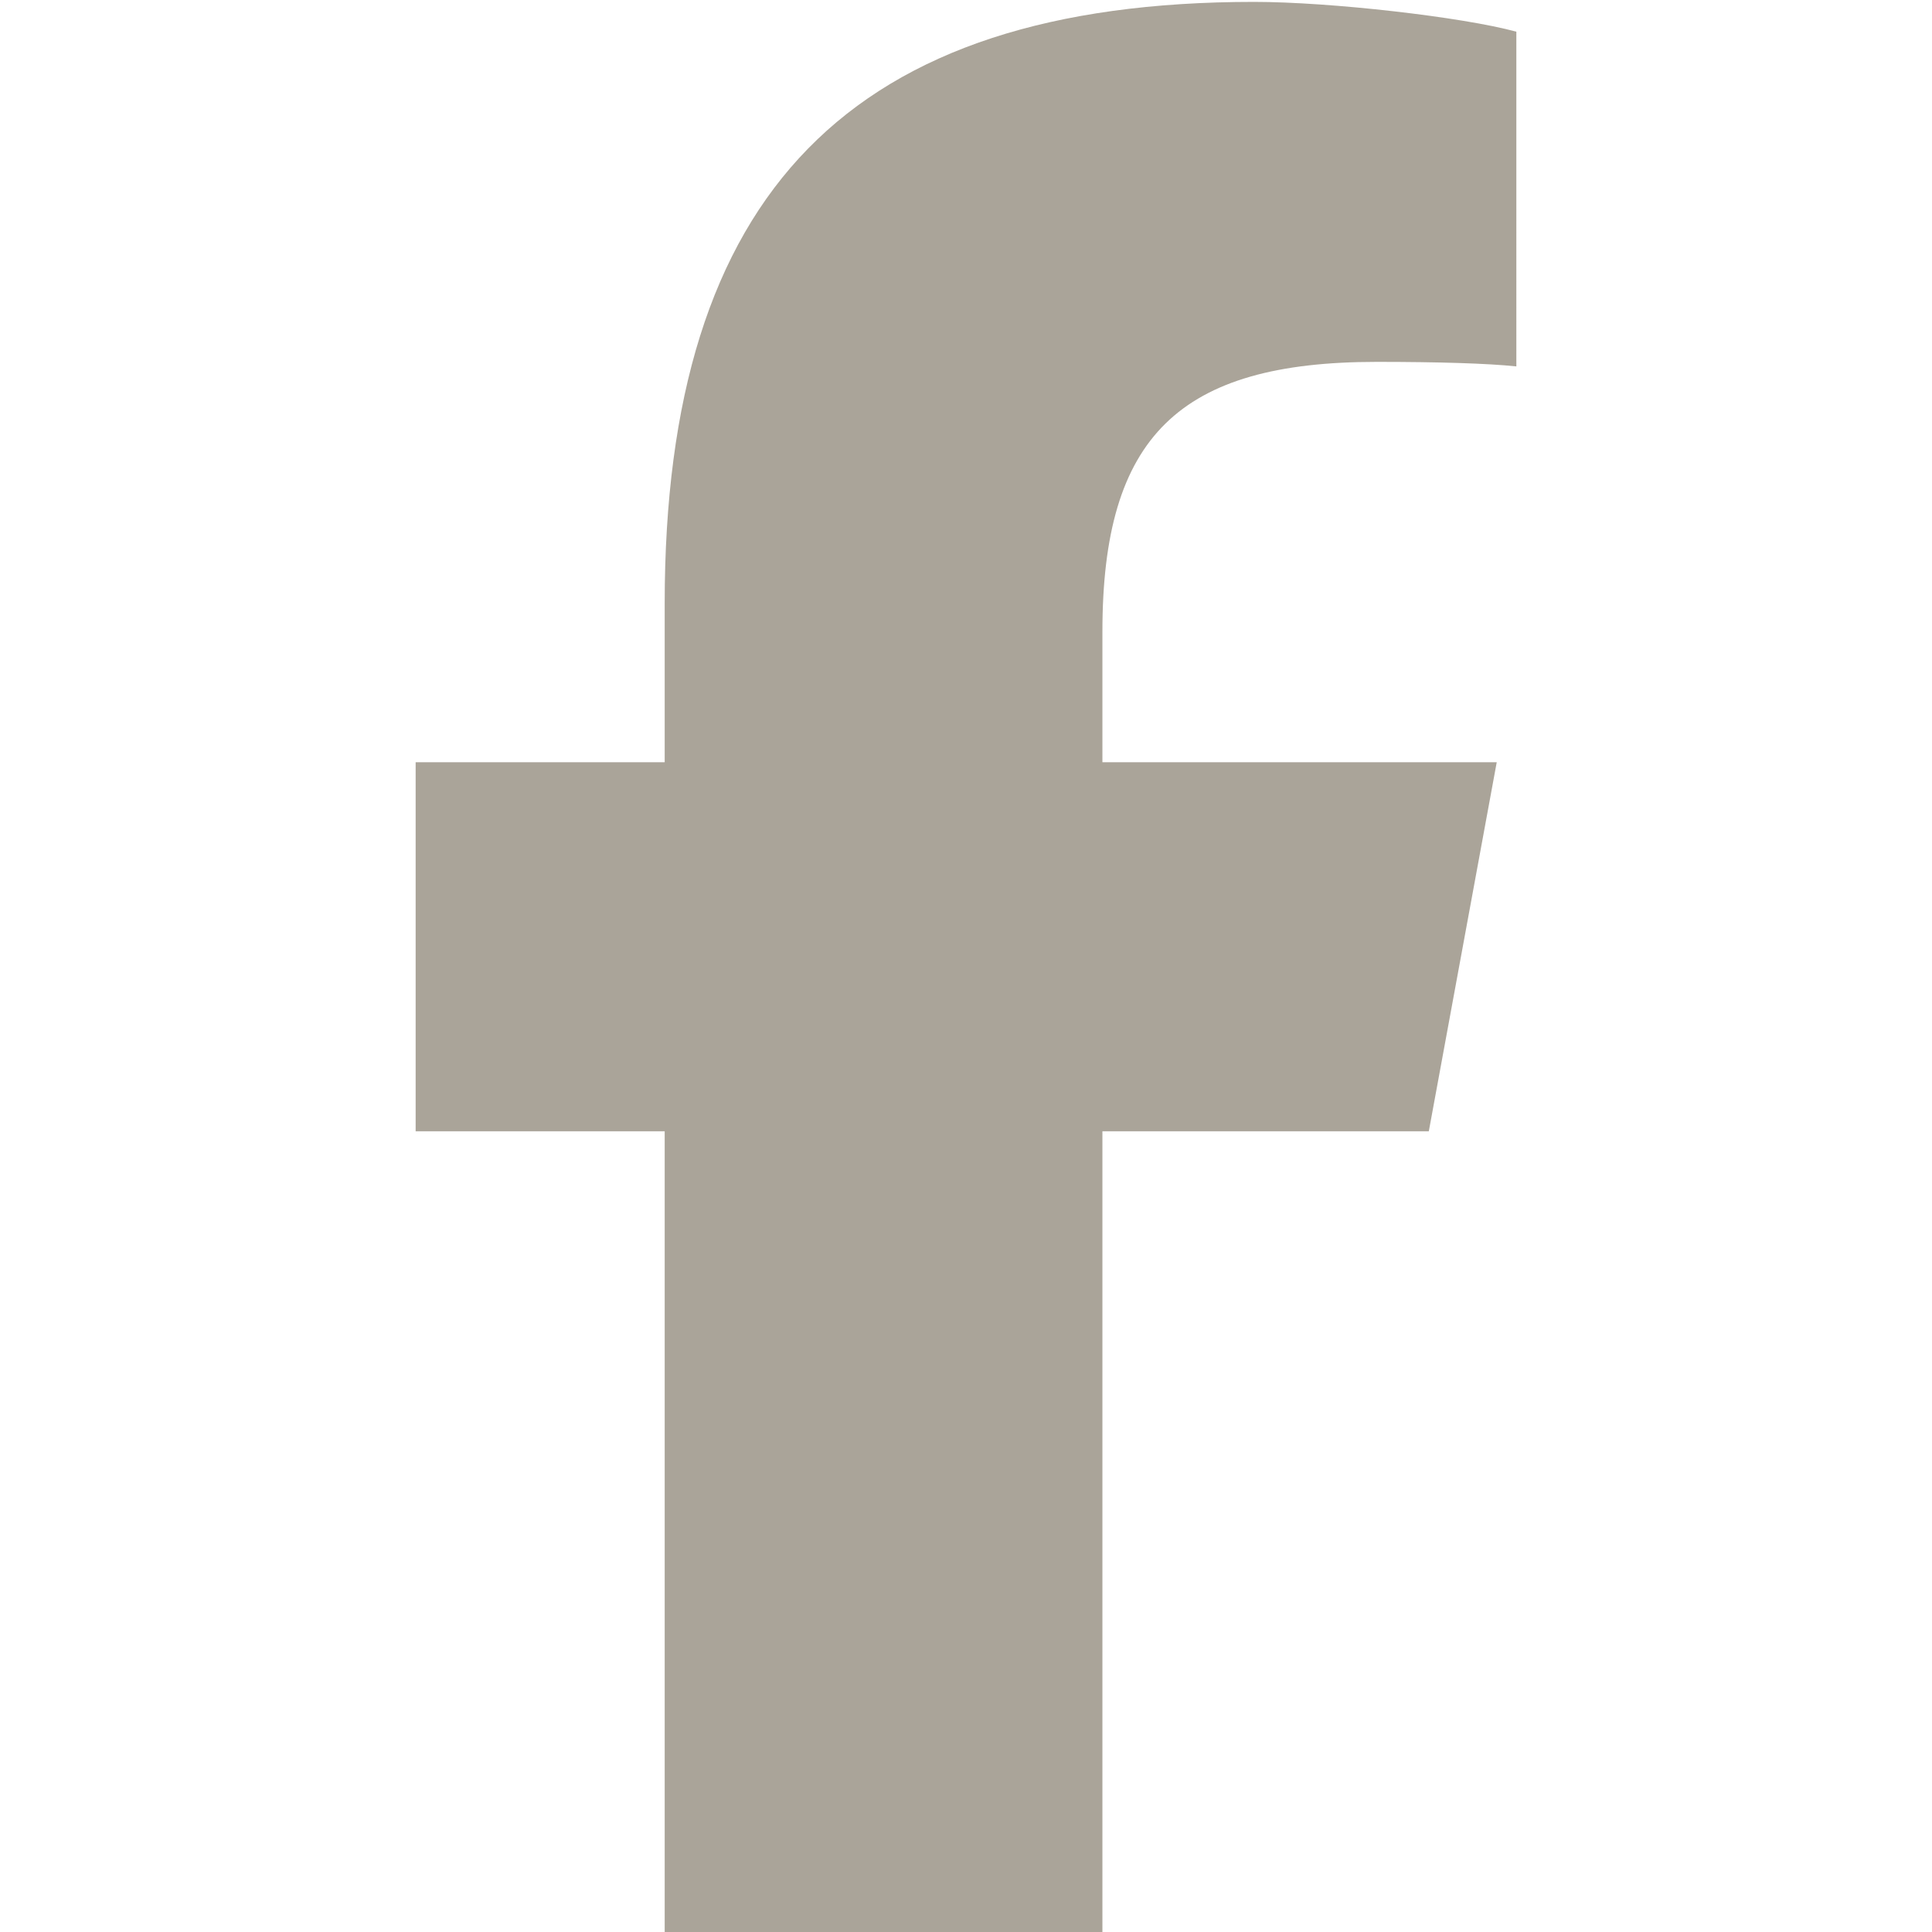 <?xml version="1.0" encoding="UTF-8"?> <svg xmlns="http://www.w3.org/2000/svg" id="Layer_1" width="512" height="512" version="1.1" viewBox="0 0 512 512"><defs><style> .st0 { fill: #aaa499; } </style></defs><path class="st0" d="M176.15,299.8v212.7h116v-212.7h86.5l18-97.8h-104.5v-34.6c0-51.7,20.3-71.5,72.7-71.5,16.3,0,29.4.4,37,1.2V8.4c-14.3-3.9-49.3-7.9-69.5-7.9-106.9,0-156.2,50.5-156.2,159.4v42.1h-66v97.8h66Z"></path></svg> 